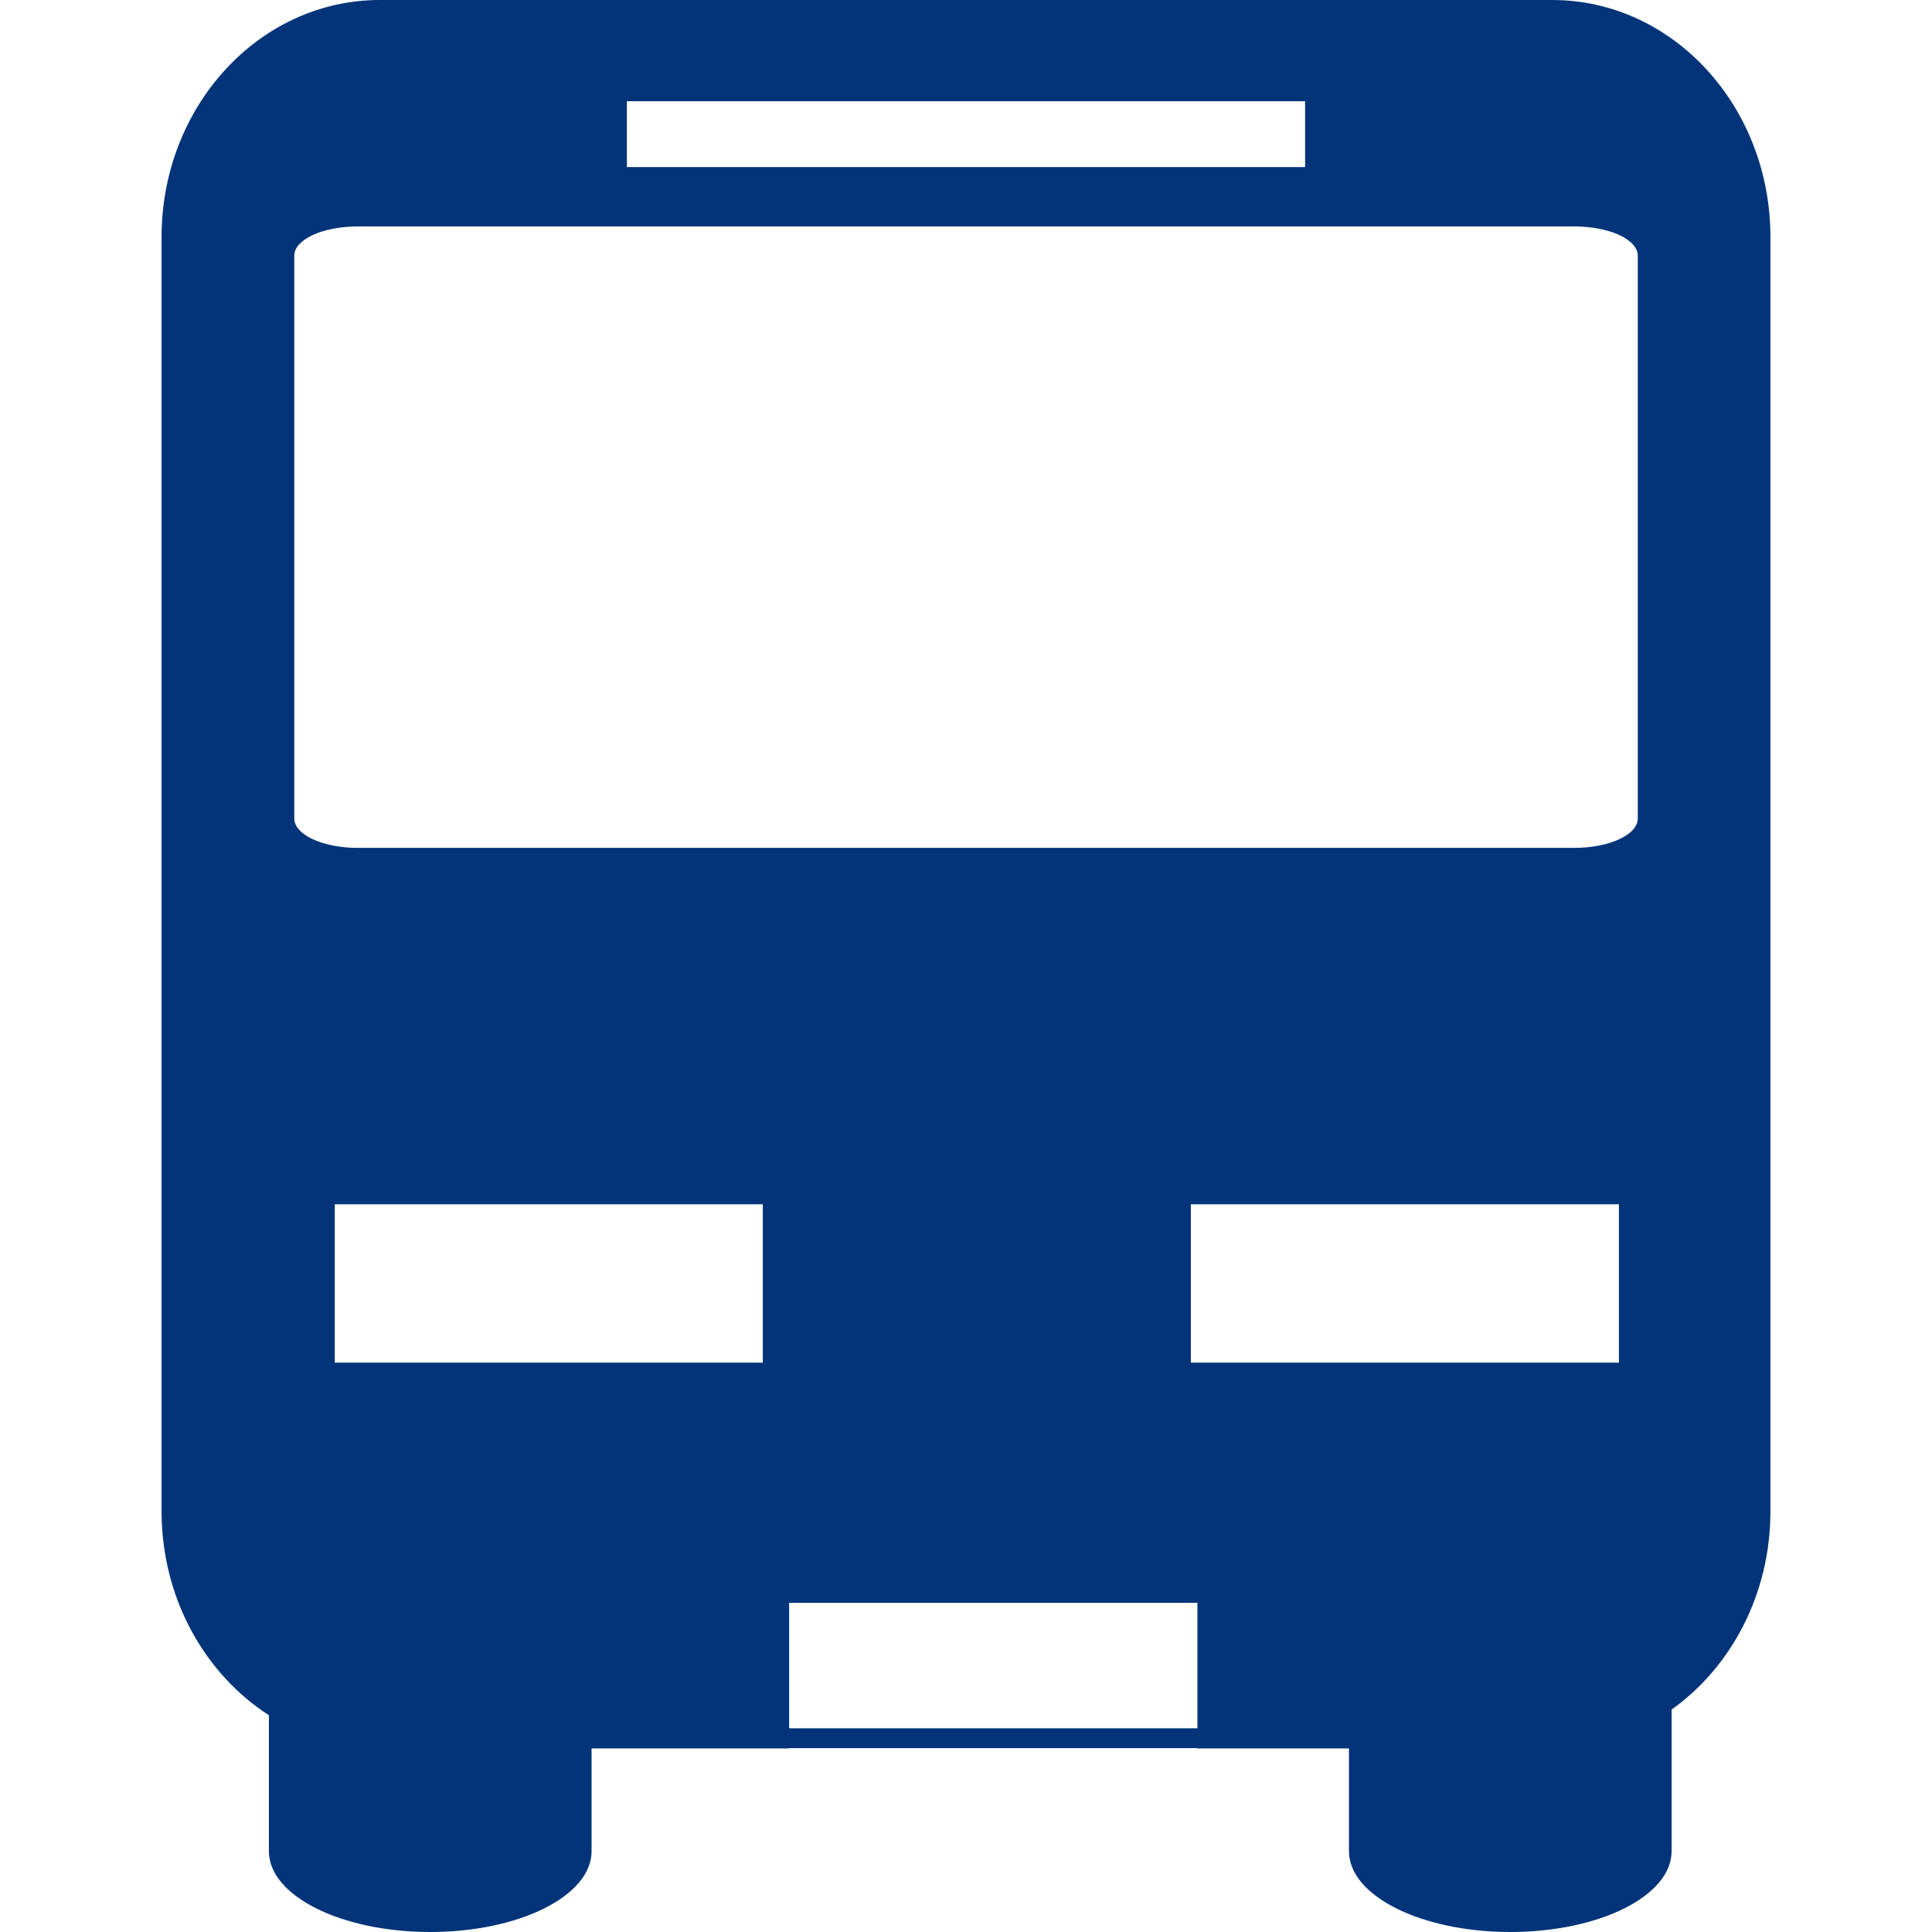 <svg xmlns="http://www.w3.org/2000/svg" xmlns:xlink="http://www.w3.org/1999/xlink" version="1.1" id="Capa_1" x="0px" y="0px" viewBox="0 0 44.351 44.351" style="enable-background:new 0 0 44.351 44.351;" xml:space="preserve" width="16px" height="16px">
<g>
	<path d="M35.633,0H8.718C5.953,0,3.709,2.438,3.709,5.442v29.251c0,1.994,0.992,3.733,2.464,4.682v3.122   c0,1.024,1.658,1.854,3.703,1.854c2.046,0,3.704-0.829,3.704-1.854v-2.36h4.535V40.13h9.373v0.007h3.479v2.36   c0,1.024,1.658,1.854,3.703,1.854s3.703-0.829,3.703-1.854v-3.252c1.364-0.972,2.269-2.646,2.269-4.552V5.442   C40.642,2.438,38.399,0,35.633,0z M14.391,2.324H29.96v1.512H14.391V2.324z M7.685,31.281v-3.635h9.826v3.635H7.685z    M18.115,39.675v-2.882h9.373v2.882H18.115z M37.164,31.281h-9.827v-3.635h9.827V31.281z M37.597,18.788   c0,0.373-0.652,0.676-1.459,0.676H8.213c-0.806,0-1.458-0.303-1.458-0.676V5.871c0-0.374,0.652-0.673,1.458-0.673h27.925   c0.807,0,1.459,0.299,1.459,0.673V18.788z" fill="#033479"/>
</g>
</svg>